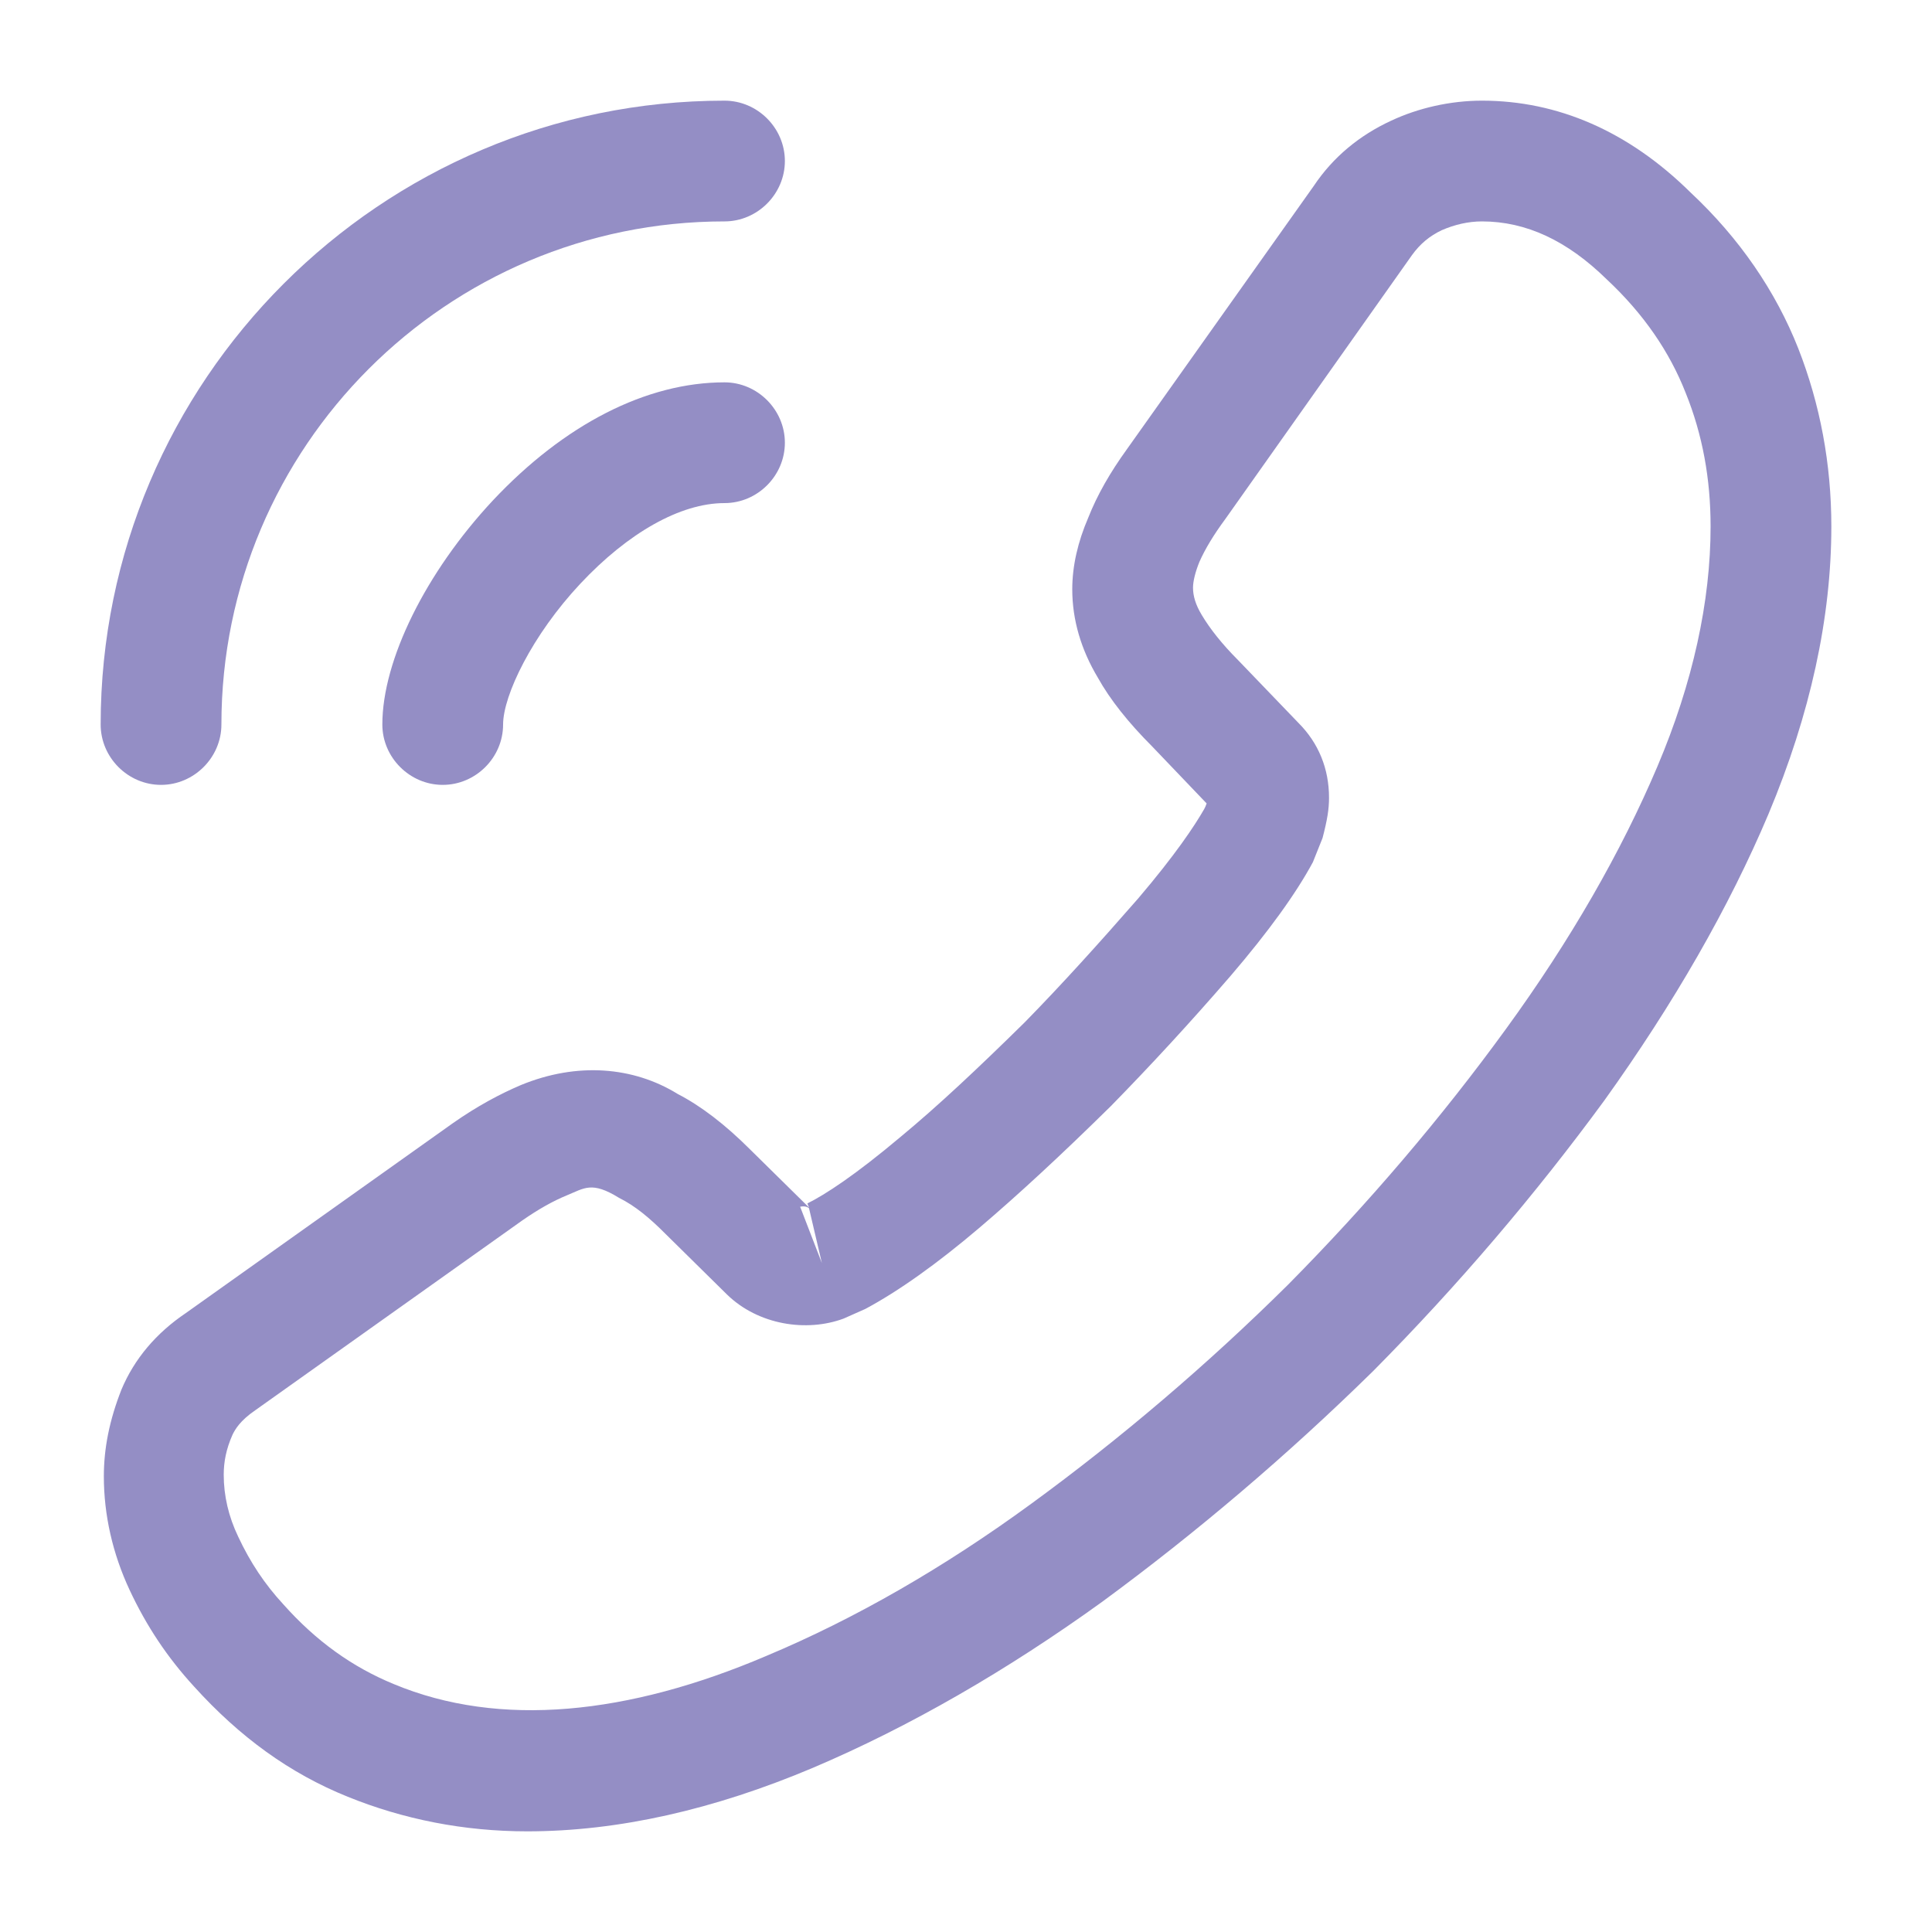 <svg xmlns="http://www.w3.org/2000/svg" width="20" height="20" viewBox="0 0 20 20" fill="none"><path d="M5.458 18.958C6.4 18.958 7.391 18.733 8.416 18.3C9.416 17.875 10.425 17.292 11.408 16.583C12.383 15.867 13.325 15.067 14.216 14.192C15.1 13.3 15.9 12.358 16.608 11.392C17.325 10.392 17.9 9.392 18.308 8.425C18.741 7.392 18.958 6.392 18.958 5.45C18.958 4.8 18.841 4.183 18.616 3.608C18.383 3.017 18.008 2.467 17.5 1.992C16.858 1.358 16.125 1.042 15.341 1.042C15.016 1.042 14.683 1.117 14.4 1.25C14.075 1.4 13.8 1.625 13.6 1.925L11.666 4.65C11.491 4.892 11.358 5.125 11.266 5.358C11.158 5.608 11.1 5.858 11.1 6.1C11.1 6.417 11.191 6.725 11.366 7.017C11.491 7.242 11.683 7.483 11.925 7.725L12.491 8.317C12.483 8.342 12.475 8.358 12.466 8.375C12.366 8.55 12.166 8.85 11.783 9.3C11.375 9.767 10.991 10.192 10.608 10.583C10.116 11.067 9.708 11.45 9.325 11.767C8.85 12.167 8.541 12.367 8.358 12.458L8.375 12.5L7.766 11.9C7.508 11.642 7.258 11.45 7.016 11.325C6.558 11.042 5.975 10.992 5.391 11.233C5.175 11.325 4.941 11.45 4.691 11.625L1.925 13.592C1.616 13.8 1.391 14.067 1.258 14.383C1.133 14.7 1.075 14.992 1.075 15.283C1.075 15.683 1.166 16.083 1.341 16.458C1.516 16.833 1.733 17.158 2.008 17.458C2.483 17.983 3 18.358 3.6 18.6C4.175 18.833 4.8 18.958 5.458 18.958ZM15.341 2.292C15.8 2.292 16.225 2.492 16.633 2.892C17.016 3.25 17.283 3.642 17.45 4.067C17.625 4.5 17.708 4.958 17.708 5.45C17.708 6.225 17.525 7.067 17.158 7.933C16.783 8.817 16.258 9.733 15.591 10.65C14.925 11.567 14.166 12.458 13.333 13.3C12.5 14.125 11.6 14.892 10.675 15.567C9.775 16.225 8.85 16.758 7.933 17.142C6.508 17.75 5.175 17.892 4.075 17.433C3.65 17.258 3.275 16.992 2.933 16.608C2.741 16.4 2.591 16.175 2.466 15.908C2.366 15.7 2.316 15.483 2.316 15.267C2.316 15.133 2.341 15 2.408 14.85C2.433 14.8 2.483 14.708 2.641 14.6L5.408 12.633C5.575 12.517 5.725 12.433 5.866 12.375C6.05 12.3 6.125 12.225 6.408 12.4C6.575 12.483 6.725 12.608 6.891 12.775L7.525 13.4C7.85 13.717 8.35 13.792 8.733 13.65L8.958 13.55C9.3 13.367 9.7 13.083 10.141 12.708C10.541 12.367 10.975 11.967 11.5 11.45C11.908 11.033 12.316 10.592 12.741 10.1C13.133 9.642 13.416 9.25 13.591 8.925L13.691 8.675C13.741 8.483 13.758 8.375 13.758 8.258C13.758 7.958 13.65 7.692 13.441 7.483L12.816 6.833C12.65 6.667 12.525 6.508 12.441 6.367C12.375 6.258 12.35 6.167 12.35 6.083C12.35 6.017 12.375 5.917 12.416 5.817C12.475 5.683 12.566 5.533 12.683 5.375L14.616 2.642C14.7 2.525 14.8 2.442 14.925 2.383C15.058 2.325 15.2 2.292 15.341 2.292ZM8.375 12.508L8.508 13.075L8.283 12.492C8.325 12.483 8.358 12.492 8.375 12.508Z" fill="#948EC5"></path><path d="M4.583 8.125C4.925 8.125 5.208 7.842 5.208 7.5C5.208 7.2 5.508 6.575 6.008 6.042C6.5 5.517 7.042 5.208 7.5 5.208C7.842 5.208 8.125 4.925 8.125 4.583C8.125 4.242 7.842 3.958 7.5 3.958C6.692 3.958 5.842 4.392 5.1 5.183C4.408 5.925 3.958 6.833 3.958 7.5C3.958 7.842 4.242 8.125 4.583 8.125Z" fill="#948EC5"></path><path d="M1.667 8.125C2.008 8.125 2.292 7.842 2.292 7.5C2.292 4.625 4.625 2.292 7.5 2.292C7.842 2.292 8.125 2.008 8.125 1.667C8.125 1.325 7.842 1.042 7.5 1.042C3.942 1.042 1.042 3.942 1.042 7.5C1.042 7.842 1.325 8.125 1.667 8.125Z" fill="#948EC5"></path></svg>